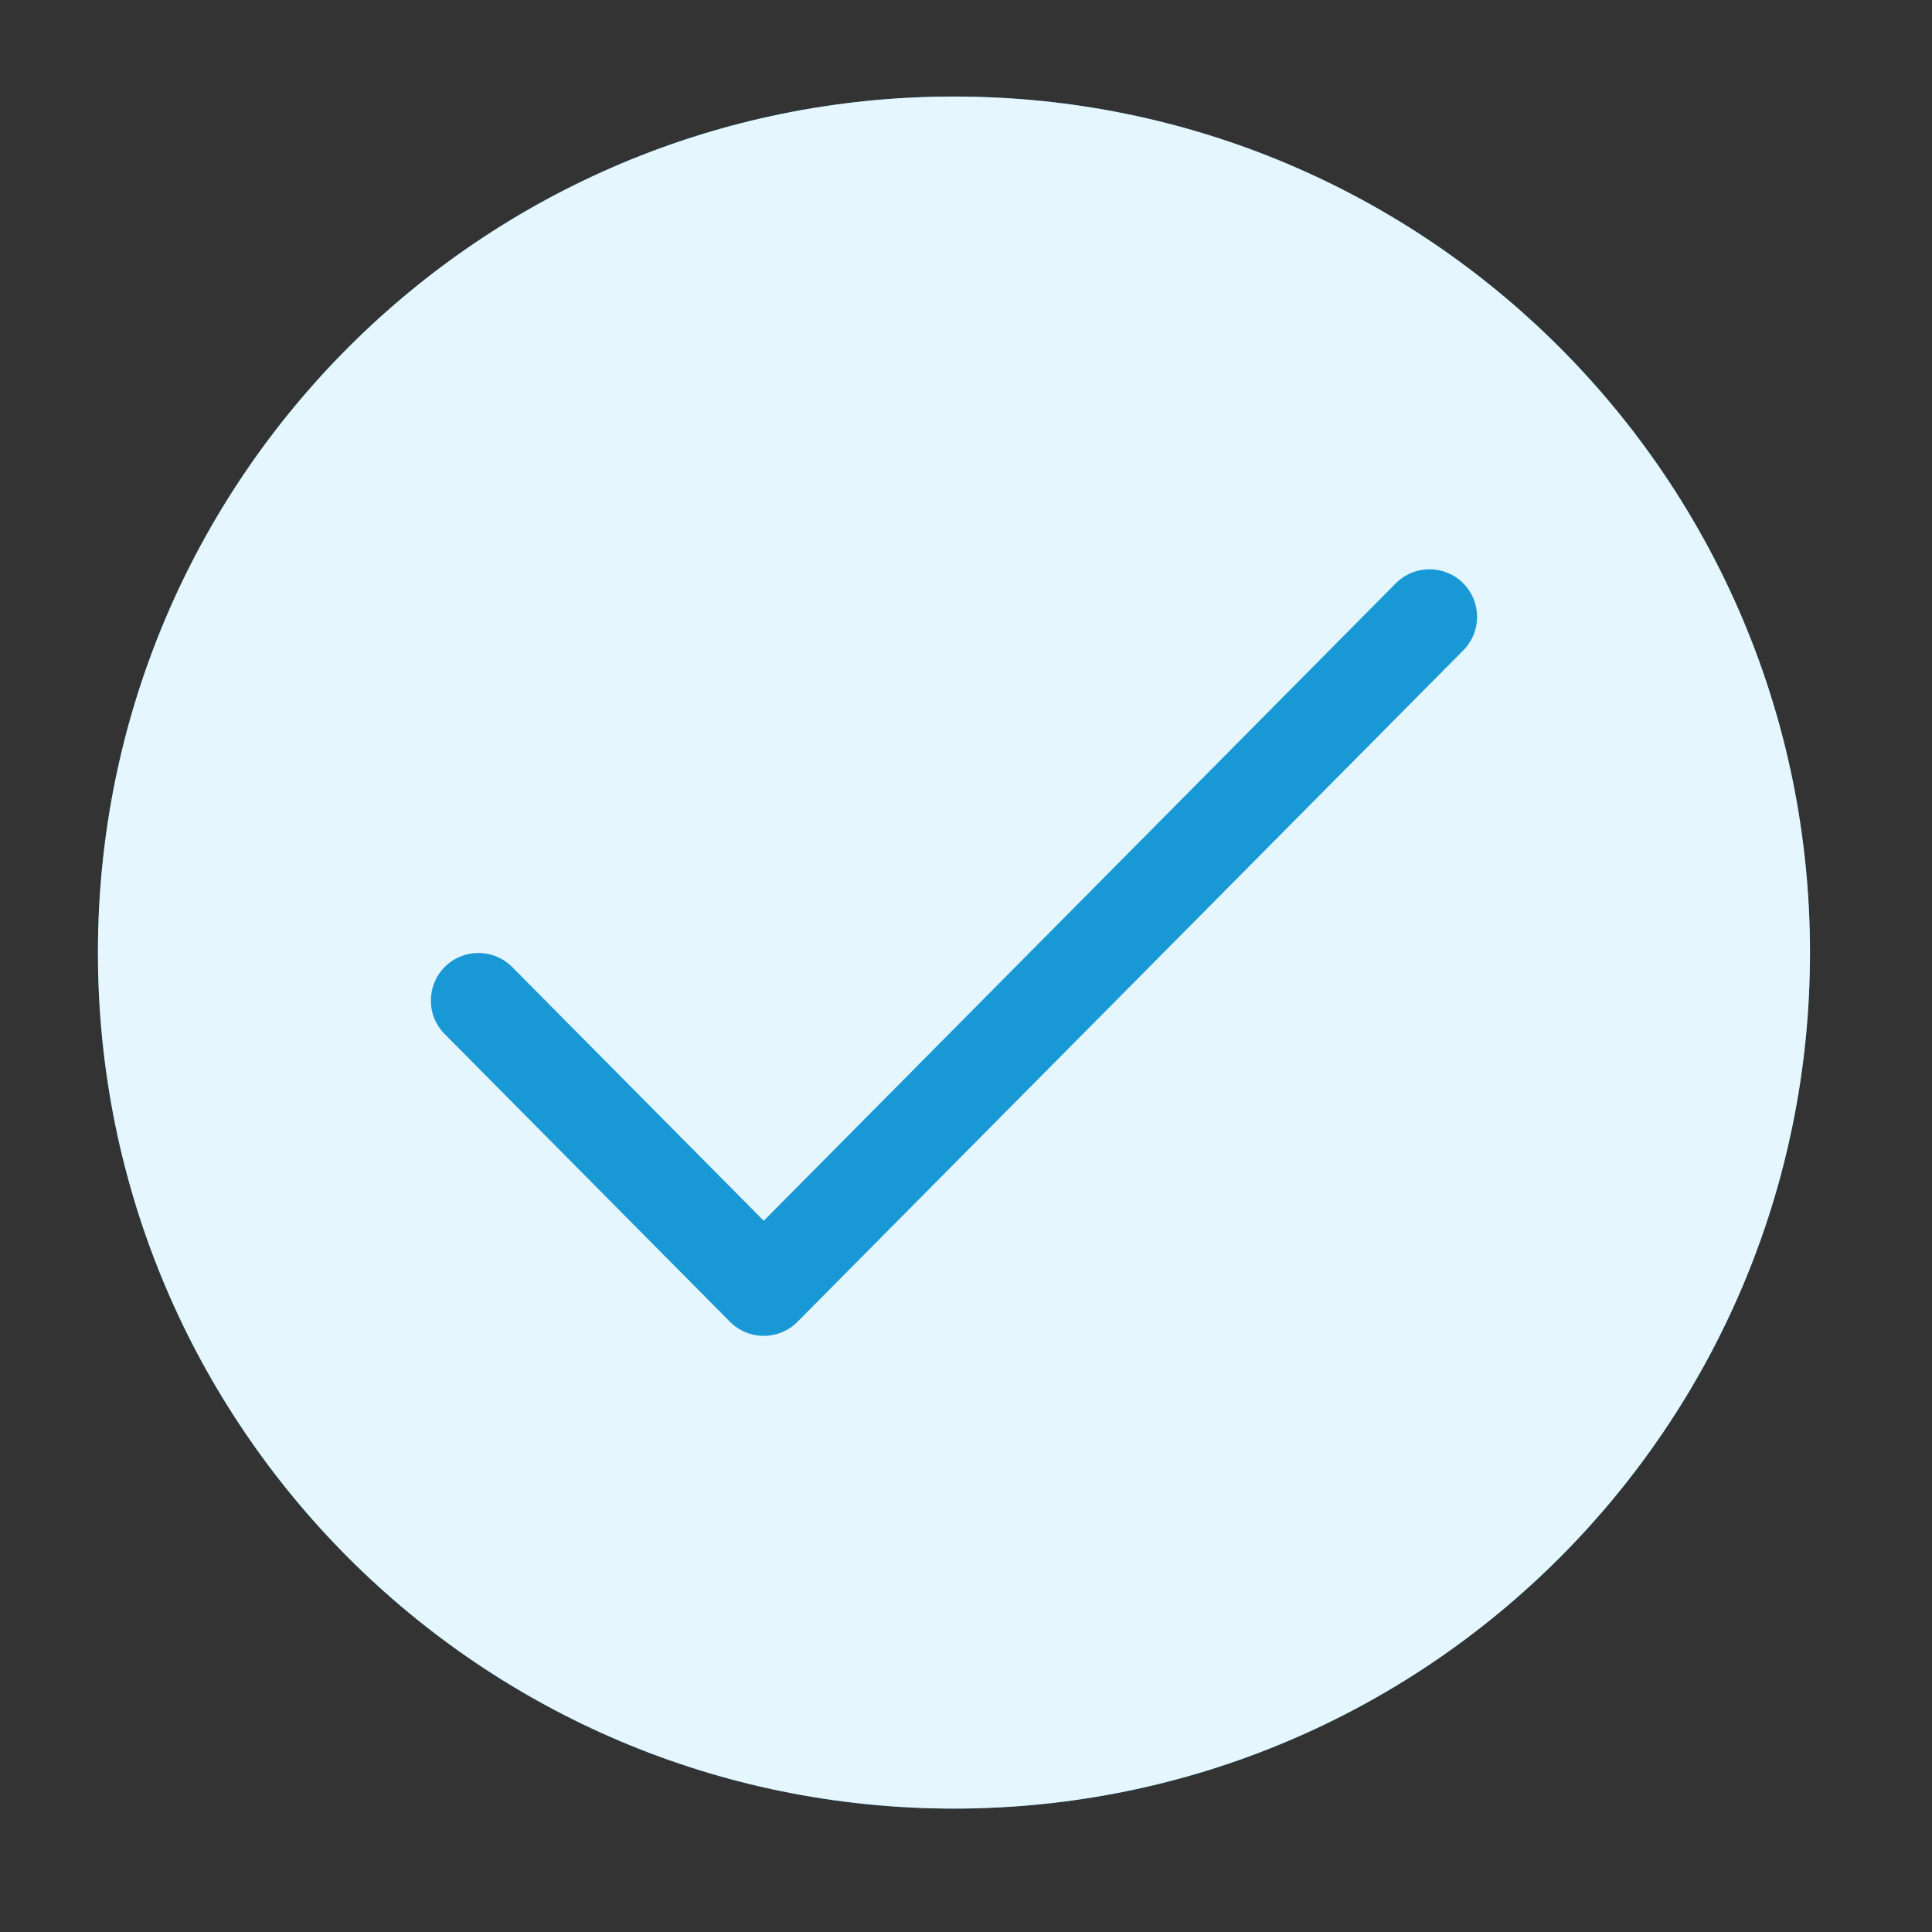 <svg width="65" height="65" viewBox="0 0 65 65" fill="none" xmlns="http://www.w3.org/2000/svg">
<rect x="0" y="0" width="65" height="65" fill="#333333" stroke="none"/>
<path d="M32.095 3.248C16.18 3.248 3.295 16.133 3.295 32.048C3.295 47.964 16.18 60.848 32.095 60.848C48.011 60.848 60.895 47.964 60.895 32.048C60.895 16.133 48.011 3.248 32.095 3.248Z" fill="#1899D6"/>
<path fill-rule="evenodd" clip-rule="evenodd" d="M47.08 19.516C47.707 19.001 48.634 19.034 49.222 19.617C49.81 20.201 49.85 21.127 49.34 21.758L49.231 21.88L26.853 44.448C26.842 44.459 26.832 44.469 26.822 44.48C26.666 44.634 26.487 44.75 26.296 44.827C26.262 44.841 26.228 44.853 26.193 44.864C25.641 45.045 25.009 44.917 24.568 44.48C24.556 44.468 24.544 44.456 24.533 44.444L14.959 34.788L14.85 34.666C14.34 34.036 14.38 33.109 14.968 32.526C15.556 31.943 16.483 31.909 17.11 32.424L17.231 32.535L25.695 41.071L46.959 19.626L47.08 19.516Z" fill="#1899D6"/>
<path fill-rule="evenodd" clip-rule="evenodd" d="M3.295 32.048C3.295 16.133 16.18 3.248 32.095 3.248C48.011 3.248 60.895 16.133 60.895 32.048C60.895 47.964 48.011 60.848 32.095 60.848C16.18 60.848 3.295 47.964 3.295 32.048ZM49.222 19.617C48.594 18.994 47.581 18.999 46.959 19.626L25.695 41.071L17.232 32.535C16.609 31.907 15.596 31.903 14.969 32.525C14.341 33.148 14.337 34.161 14.959 34.788L24.529 44.44C24.542 44.453 24.555 44.467 24.569 44.48C25.055 44.962 25.772 45.068 26.36 44.8C26.388 44.786 26.417 44.772 26.445 44.757C26.581 44.686 26.708 44.593 26.822 44.48L26.849 44.452L49.232 21.879C49.854 21.252 49.849 20.239 49.222 19.617Z" fill="#E6F6FE"/>
</svg>
